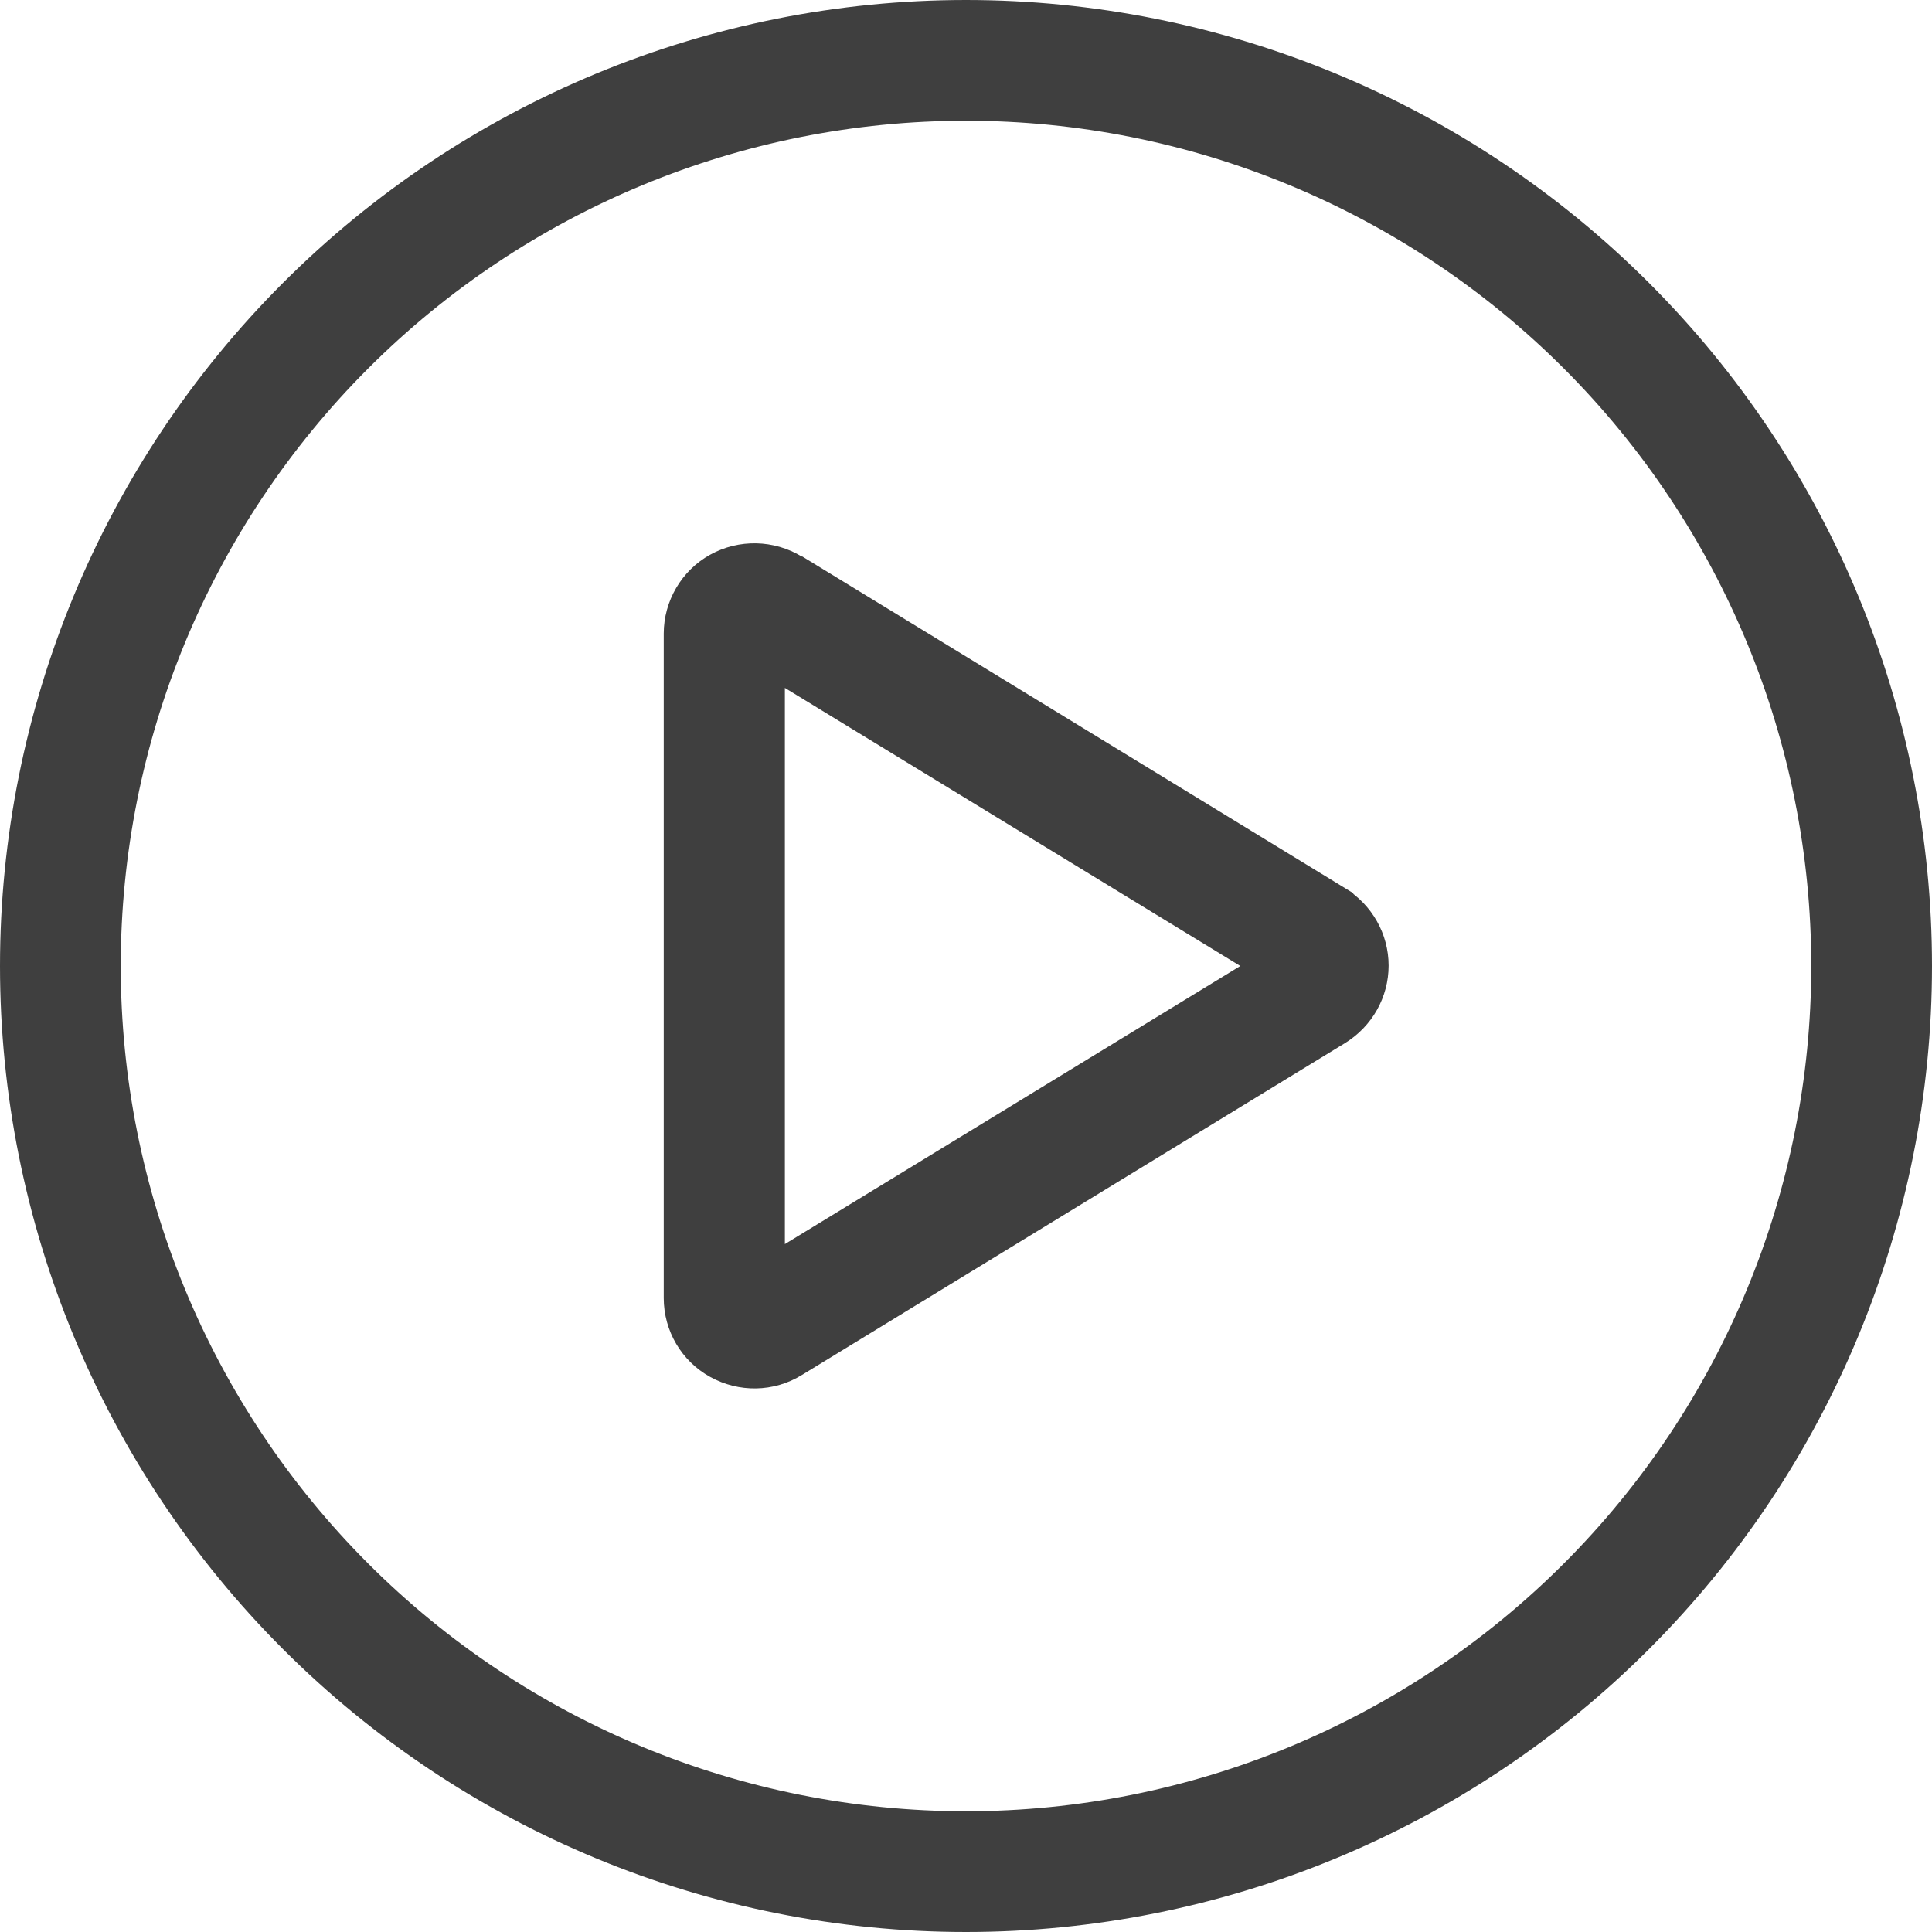 <svg width="113" height="113" viewBox="0 0 113 113" fill="none" xmlns="http://www.w3.org/2000/svg">
<path d="M56.5 1C71.219 1 85.336 6.848 95.744 17.256C106.152 27.664 112 41.781 112 56.5C112 71.219 106.152 85.336 95.744 95.744C85.336 106.152 71.219 112 56.5 112C41.781 112 27.664 106.152 17.256 95.744C6.848 85.336 1 71.219 1 56.5C1 41.781 6.848 27.664 17.256 17.256C27.664 6.848 41.781 1 56.5 1ZM56.5 6.062C43.123 6.062 30.294 11.376 20.835 20.835C11.376 30.294 6.062 43.123 6.062 56.5C6.062 69.877 11.376 82.706 20.835 92.165C30.294 101.624 43.123 106.938 56.5 106.938C69.877 106.938 82.706 101.624 92.165 92.165C101.624 82.706 106.938 69.877 106.938 56.5C106.938 43.123 101.624 30.294 92.165 20.835C82.706 11.376 69.877 6.062 56.5 6.062ZM42.02 33.318C43.383 32.565 45.053 32.601 46.38 33.408L47.899 34.332V34.315L78.154 52.803V52.804C79.434 53.597 80.219 54.978 80.219 56.477C80.219 57.975 79.436 59.356 78.159 60.149L46.378 79.571L46.377 79.572C45.035 80.395 43.388 80.415 42.02 79.659C40.663 78.909 39.821 77.48 39.821 75.922V37.056C39.821 35.518 40.665 34.067 42.02 33.318ZM44.906 74.548L46.428 73.619L73.066 57.353L74.464 56.5L73.066 55.647L46.428 39.381L44.906 38.452V74.548Z" fill="#3F3F3F" stroke="#3F3F3F" stroke-width="2"/>
</svg>
